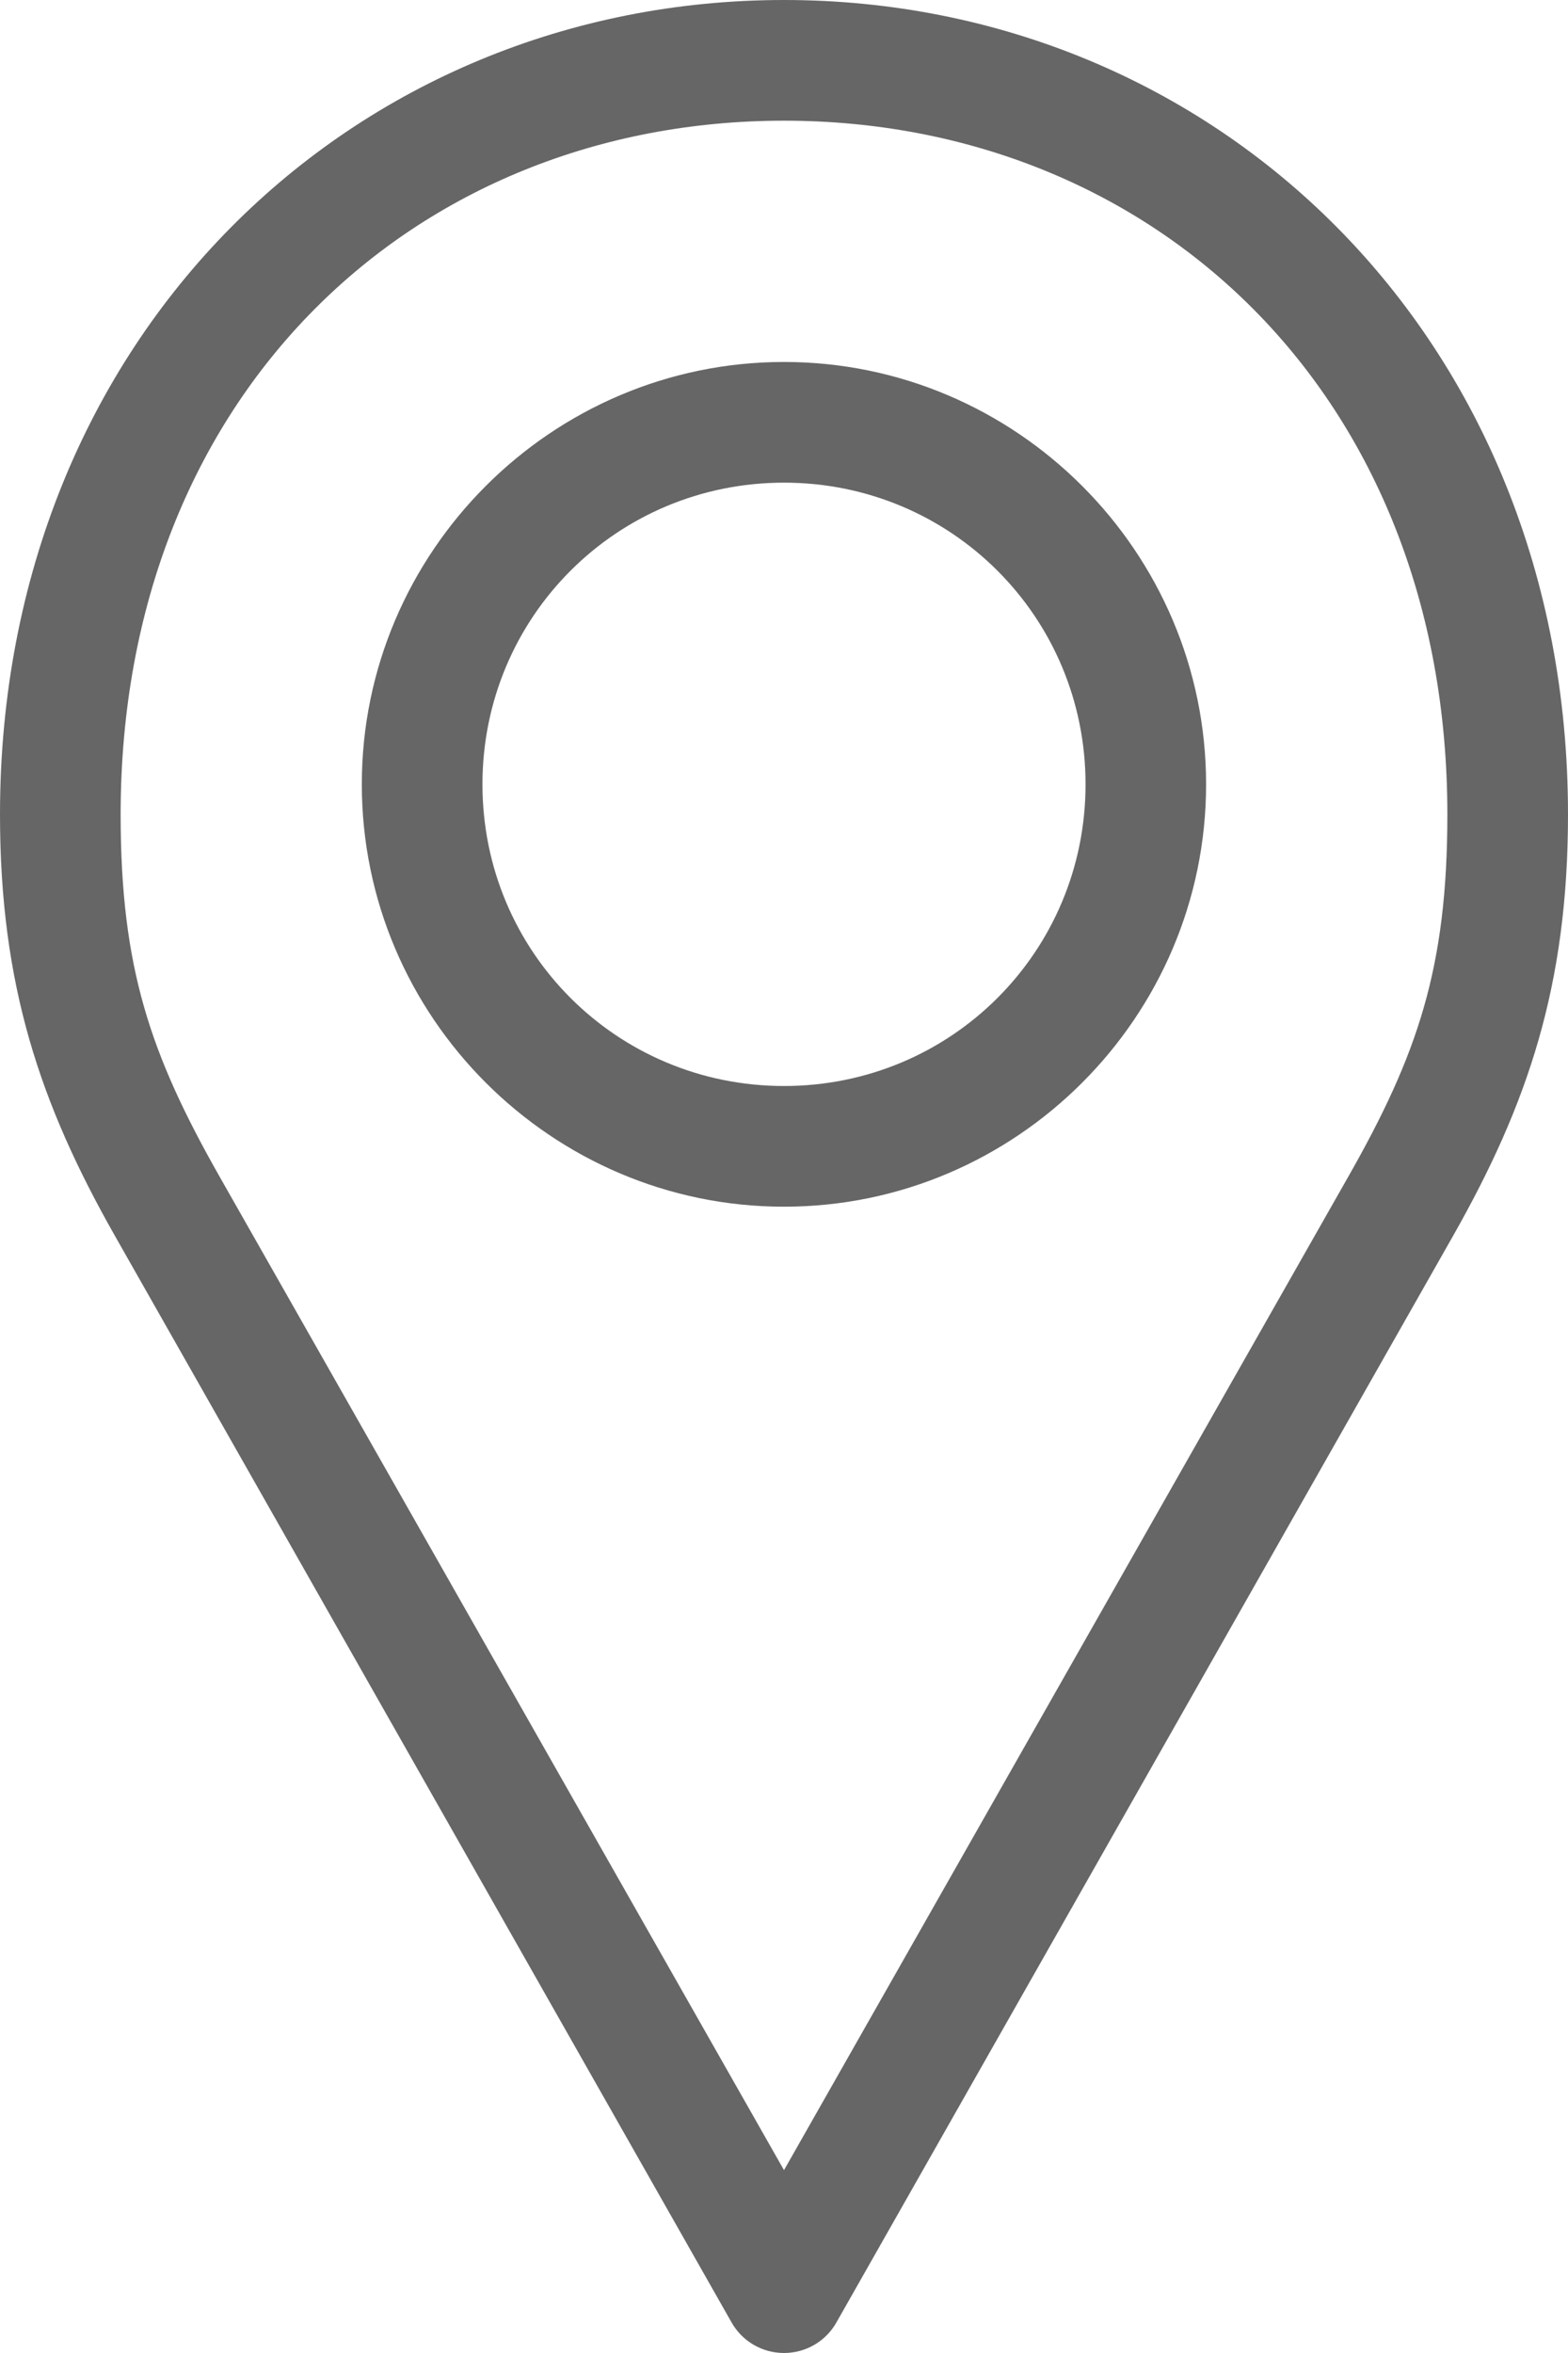 <?xml version="1.0" encoding="UTF-8"?>
<svg width="16px" height="24px" viewBox="0 0 16 24" version="1.1" xmlns="http://www.w3.org/2000/svg" xmlns:xlink="http://www.w3.org/1999/xlink">
    <!-- Generator: Sketch 54.1 (76490) - https://sketchapp.com -->
    <title>icon-venue</title>
    <desc>Created with Sketch.</desc>
    <g id="Staging-Angkor" stroke="none" stroke-width="1" fill="none" fill-rule="evenodd">
        <g id="d.02.Staging-Angkor-(Agenda)" transform="translate(-164, -757)">
            <g id="Prgm-Info" transform="translate(160, 252)">
                <g id="Venue" transform="translate(0, 505)">
                    <g id="icon-venue">
                        <rect id="Rectangle" x="0" y="0" width="24" height="24"></rect>
                        <path d="M12,0 C7.609,0 4,3.424 4,8.308 C4,10.05 4.411,11.263 5.173,12.606 L11.462,23.683 C11.57,23.879 11.776,24 12,24 C12.224,24 12.43,23.879 12.538,23.683 L18.827,12.606 C19.589,11.263 20,10.051 20,8.308 C20,3.424 16.391,0 12,0 L12,0 Z M12,1.231 C15.765,1.231 18.769,4.016 18.769,8.308 C18.769,9.873 18.465,10.757 17.759,12 L12,22.135 L6.24,12 C5.535,10.757 5.231,9.873 5.231,8.308 C5.231,4.016 8.234,1.231 12,1.231 L12,1.231 Z M12,3.692 C9.629,3.692 7.692,5.629 7.692,8 C7.692,10.371 9.629,12.308 12,12.308 C14.371,12.308 16.307,10.371 16.307,8 C16.307,5.629 14.371,3.692 12,3.692 Z M12,4.923 C13.707,4.923 15.077,6.293 15.077,8 C15.077,9.707 13.707,11.077 12,11.077 C10.293,11.077 8.923,9.707 8.923,8 C8.923,6.293 10.293,4.923 12,4.923 Z" id="Fill-1" fill="#666666"></path>
                    </g>
                </g>
            </g>
        </g>
    </g>
</svg>